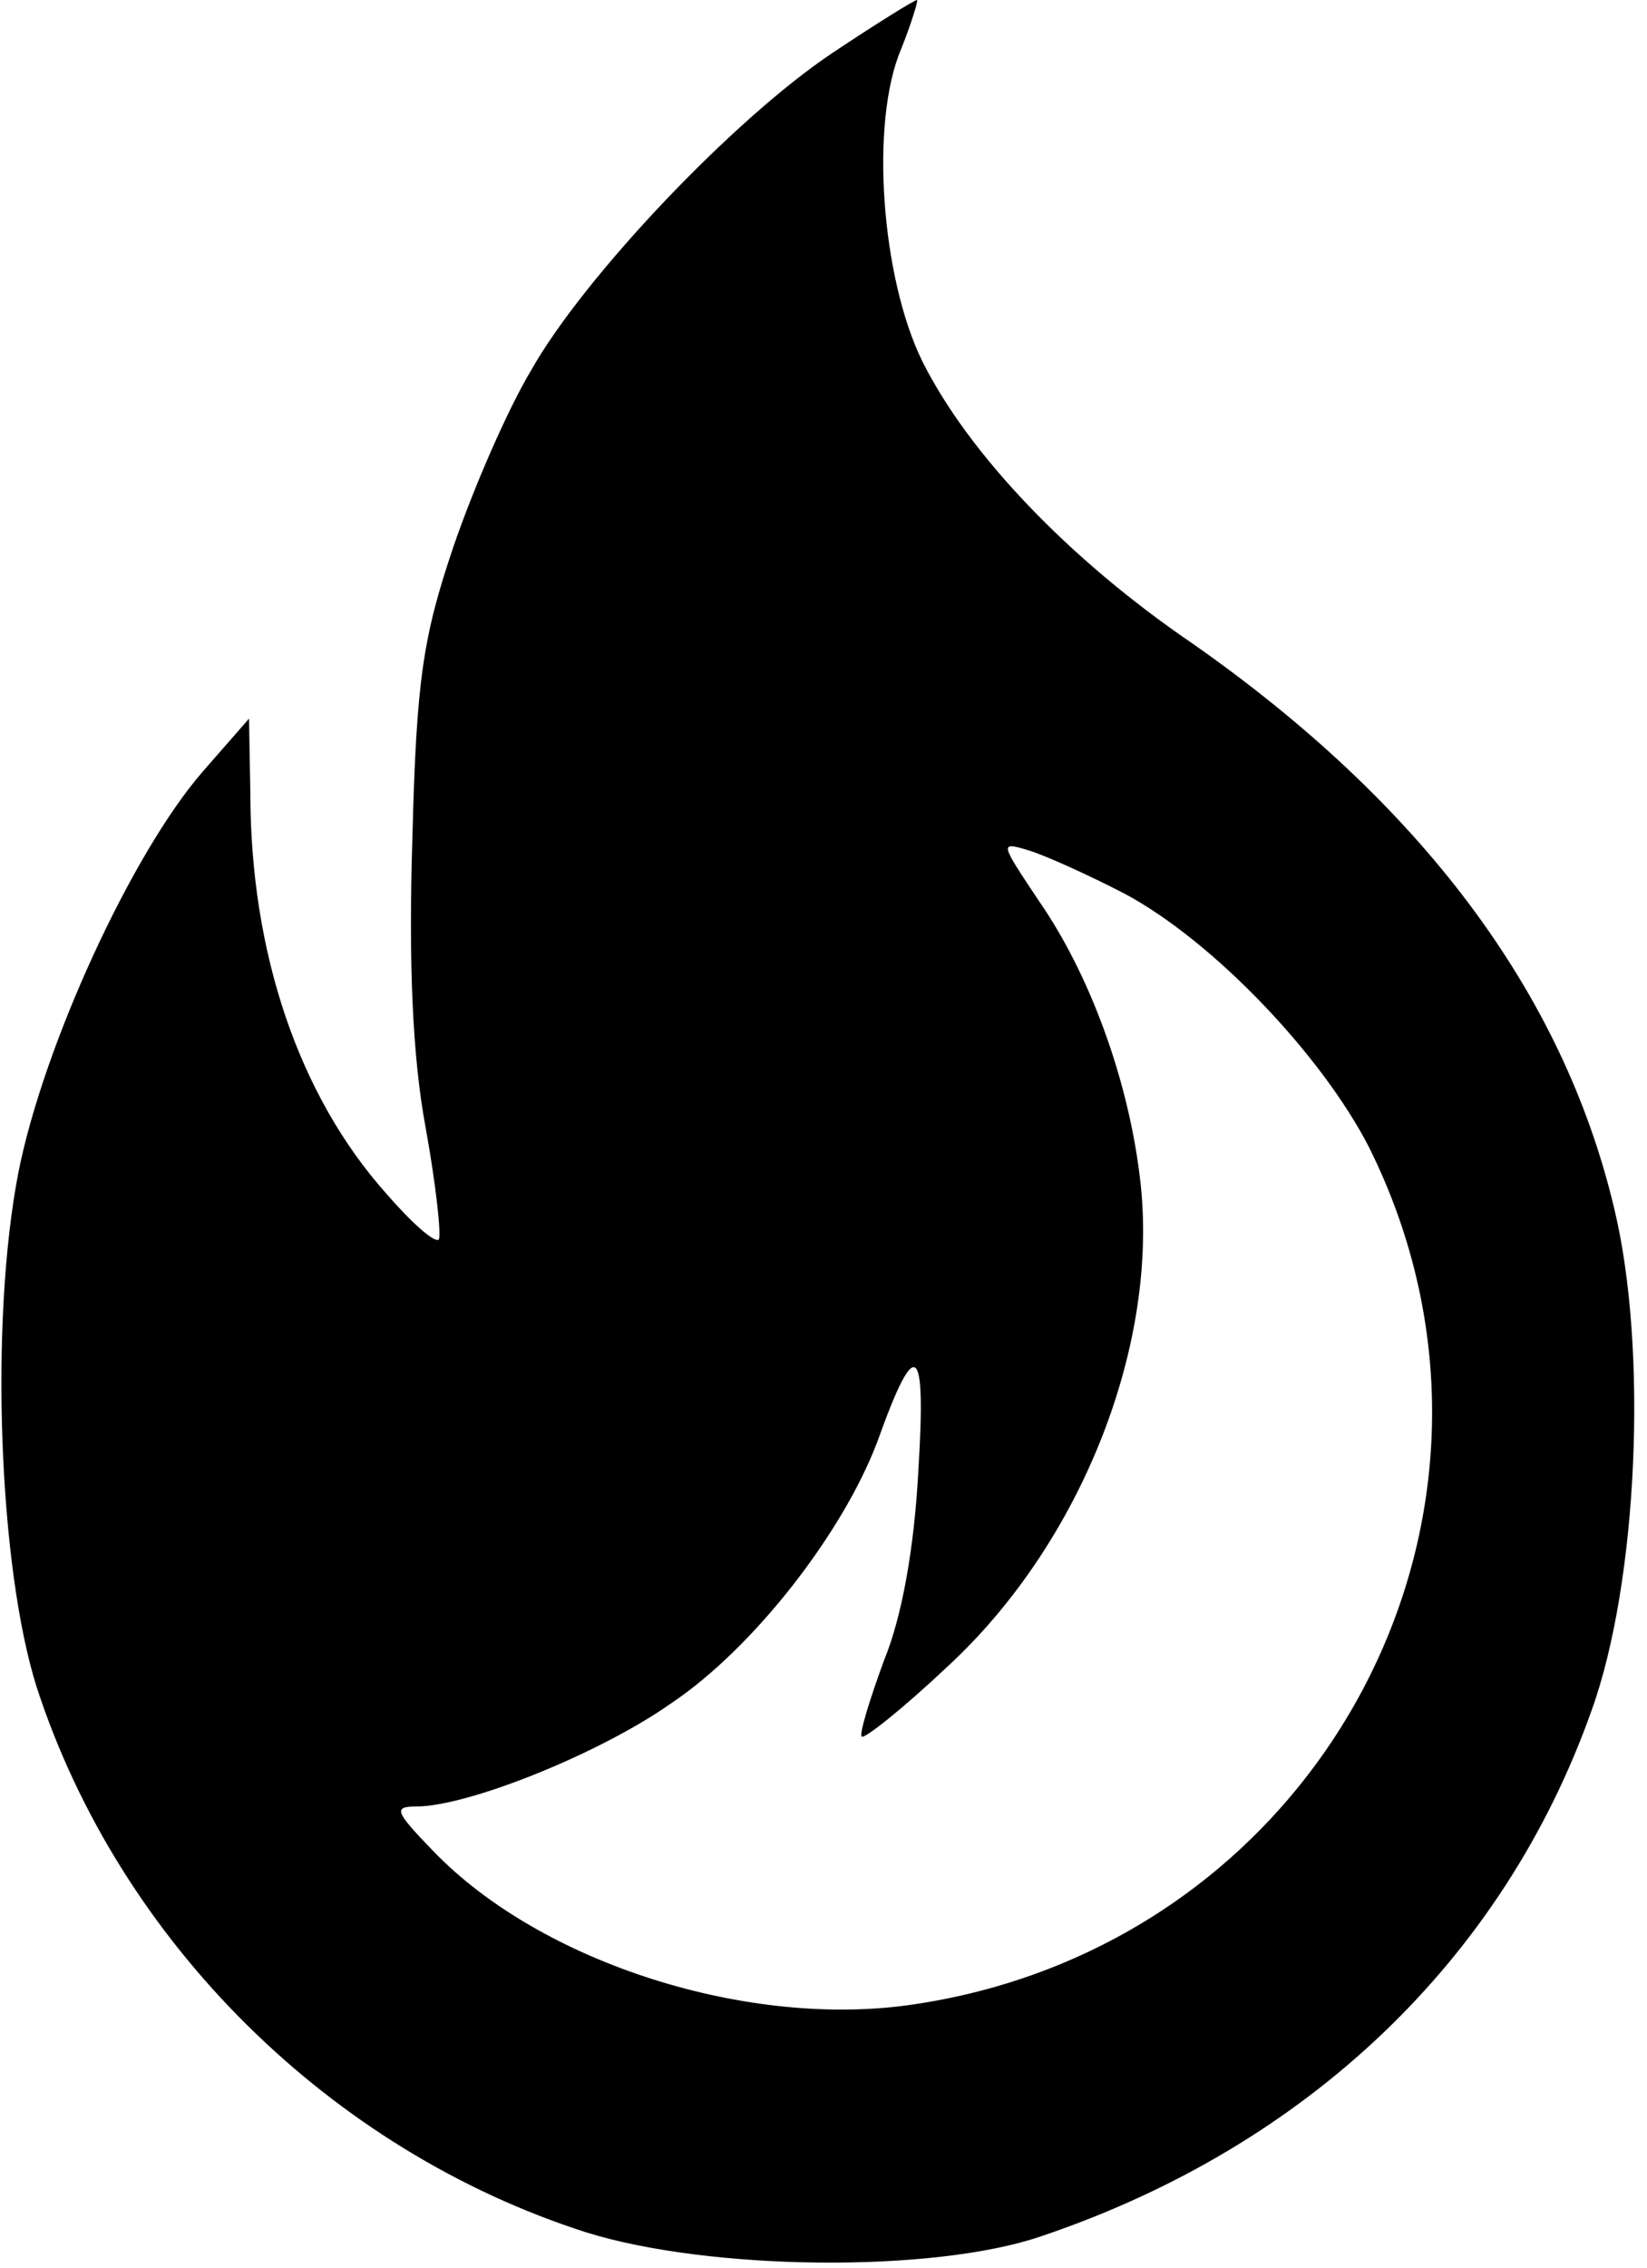 <svg version="1.2" xmlns="http://www.w3.org/2000/svg" viewBox="0 0 125 172" width="125" height="172">
	<title>122214-200</title>
	<style>
		.s0 { fill: #000000 } 
	</style>
	<g>
		<path class="s0" d="m63.2 4c-7.5 5-18.9 17-22.9 24.1-1.8 3-4.4 9-5.9 13.4-2.3 6.8-2.8 10.1-3.1 22-0.3 9.5 0 16.6 1 22 0.8 4.4 1.2 8.2 1 8.5-0.3 0.3-2.1-1.3-4-3.5-6.6-7.4-10.3-18.2-10.3-30.4l-0.1-5.6-3.5 4c-5.4 6.2-12.1 20.8-14 30.4-2.2 11.3-1.5 30 1.4 39.1 6.3 19.3 22.3 35.1 41.7 41.3 9.3 2.9 26.3 3.1 34.5 0.3 20.2-6.8 35.1-21 41.8-39.9 3.5-9.7 4.3-27.4 1.7-38.1-3.9-16.4-14.7-30.7-32-42.8-9.4-6.4-17-14.4-20.5-21.4-3.1-6.3-4-18.1-1.6-23.7 0.8-2 1.3-3.7 1.2-3.7-0.2 0-3.1 1.8-6.4 4zm22.2 63.8c6.7 3.6 14.9 12.2 18.5 19.2 13.8 27.7-3.6 60.4-34.5 65-12.5 1.9-28.3-3.1-36.5-11.6-2.9-3-3.1-3.4-1.3-3.4 3.9 0 13.9-4 19.3-7.8 6.3-4.2 13.1-13 15.7-19.9 2.9-8.1 3.7-7.5 3.1 2.2-0.3 5.7-1.2 11-2.6 14.4-1.1 3-1.9 5.6-1.7 5.8 0.2 0.2 3.1-2.1 6.5-5.3 10.2-9.4 16.2-24.6 14.6-37.2-0.9-7.4-3.8-15.3-7.6-20.8-3-4.5-3.1-4.6-0.8-3.9 1.3 0.4 4.6 1.9 7.3 3.3z"/>
	</g>
</svg>